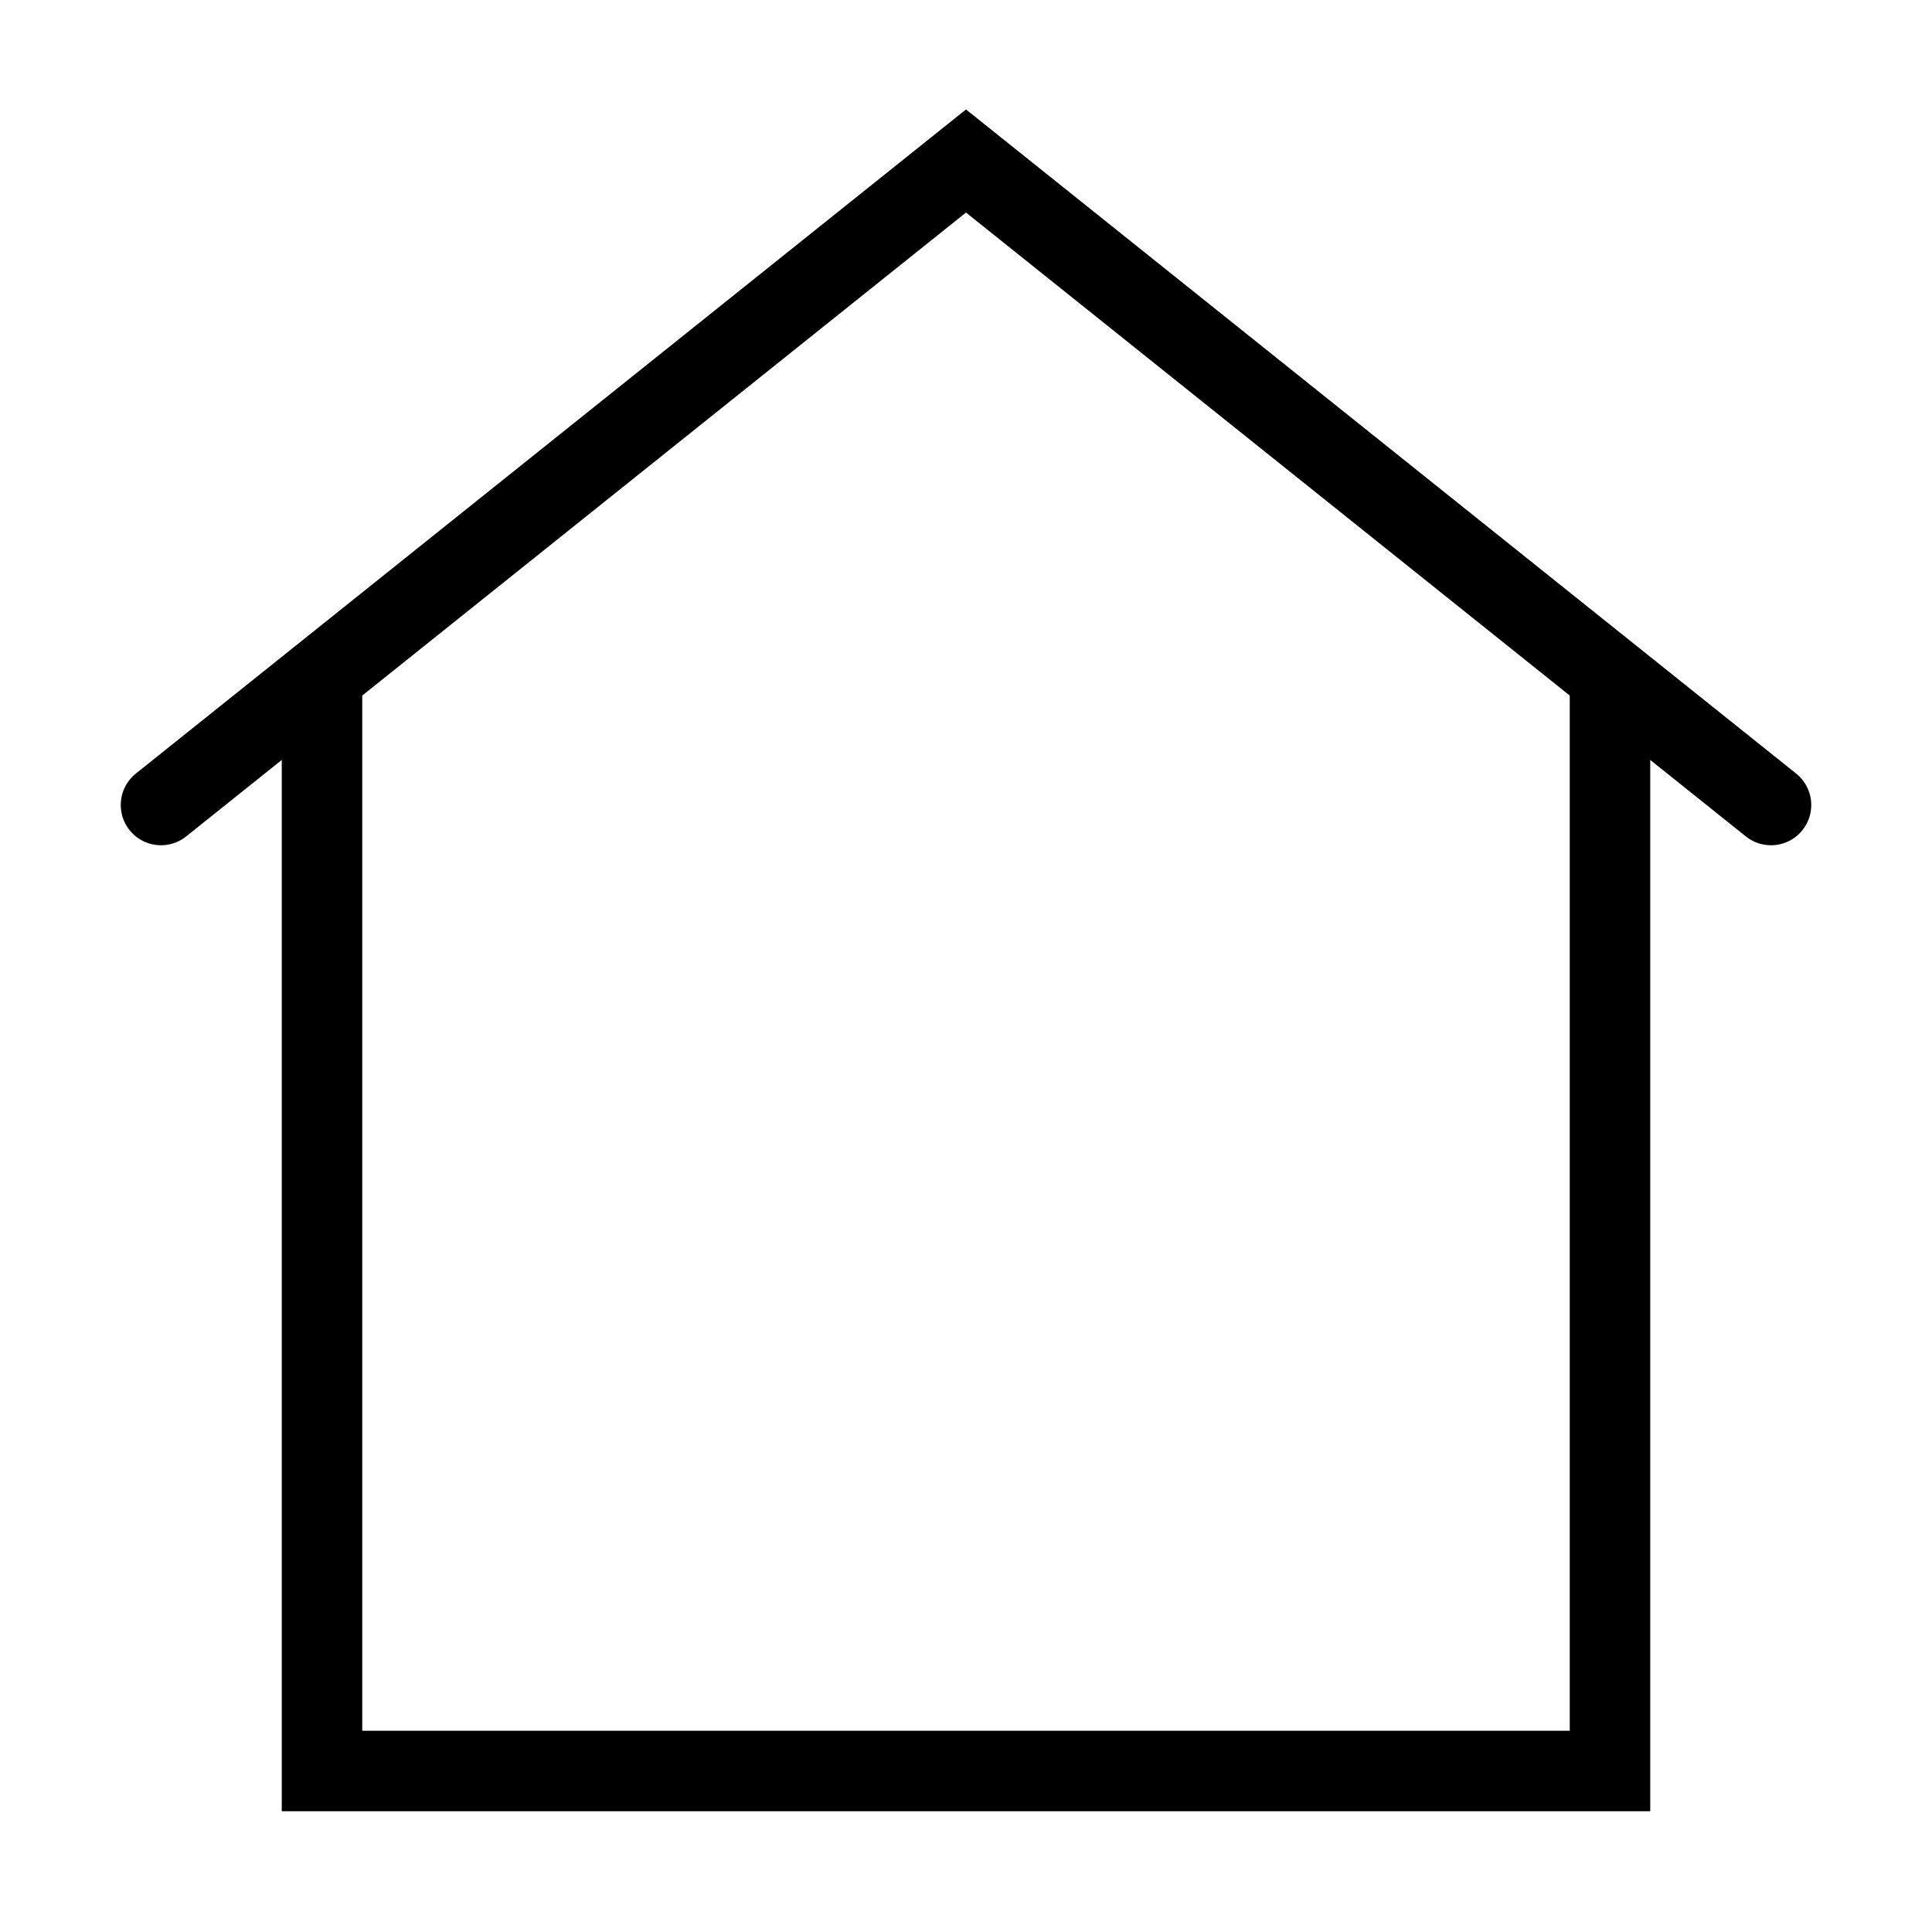 <?xml version="1.0" encoding="utf-8"?><!-- Скачано с сайта svg4.ru / Downloaded from svg4.ru -->
<svg width="800px" height="800px" viewBox="0 0 24 24" xmlns="http://www.w3.org/2000/svg" fill="none" stroke="#000000" stroke-width="1" stroke-linecap="round" stroke-linejoin="miter"><polyline points="2 10 12 2 22 10"></polyline><polyline points="4 8.5 4 22 20 22 20 8.5" stroke-linecap="round"></polyline></svg>